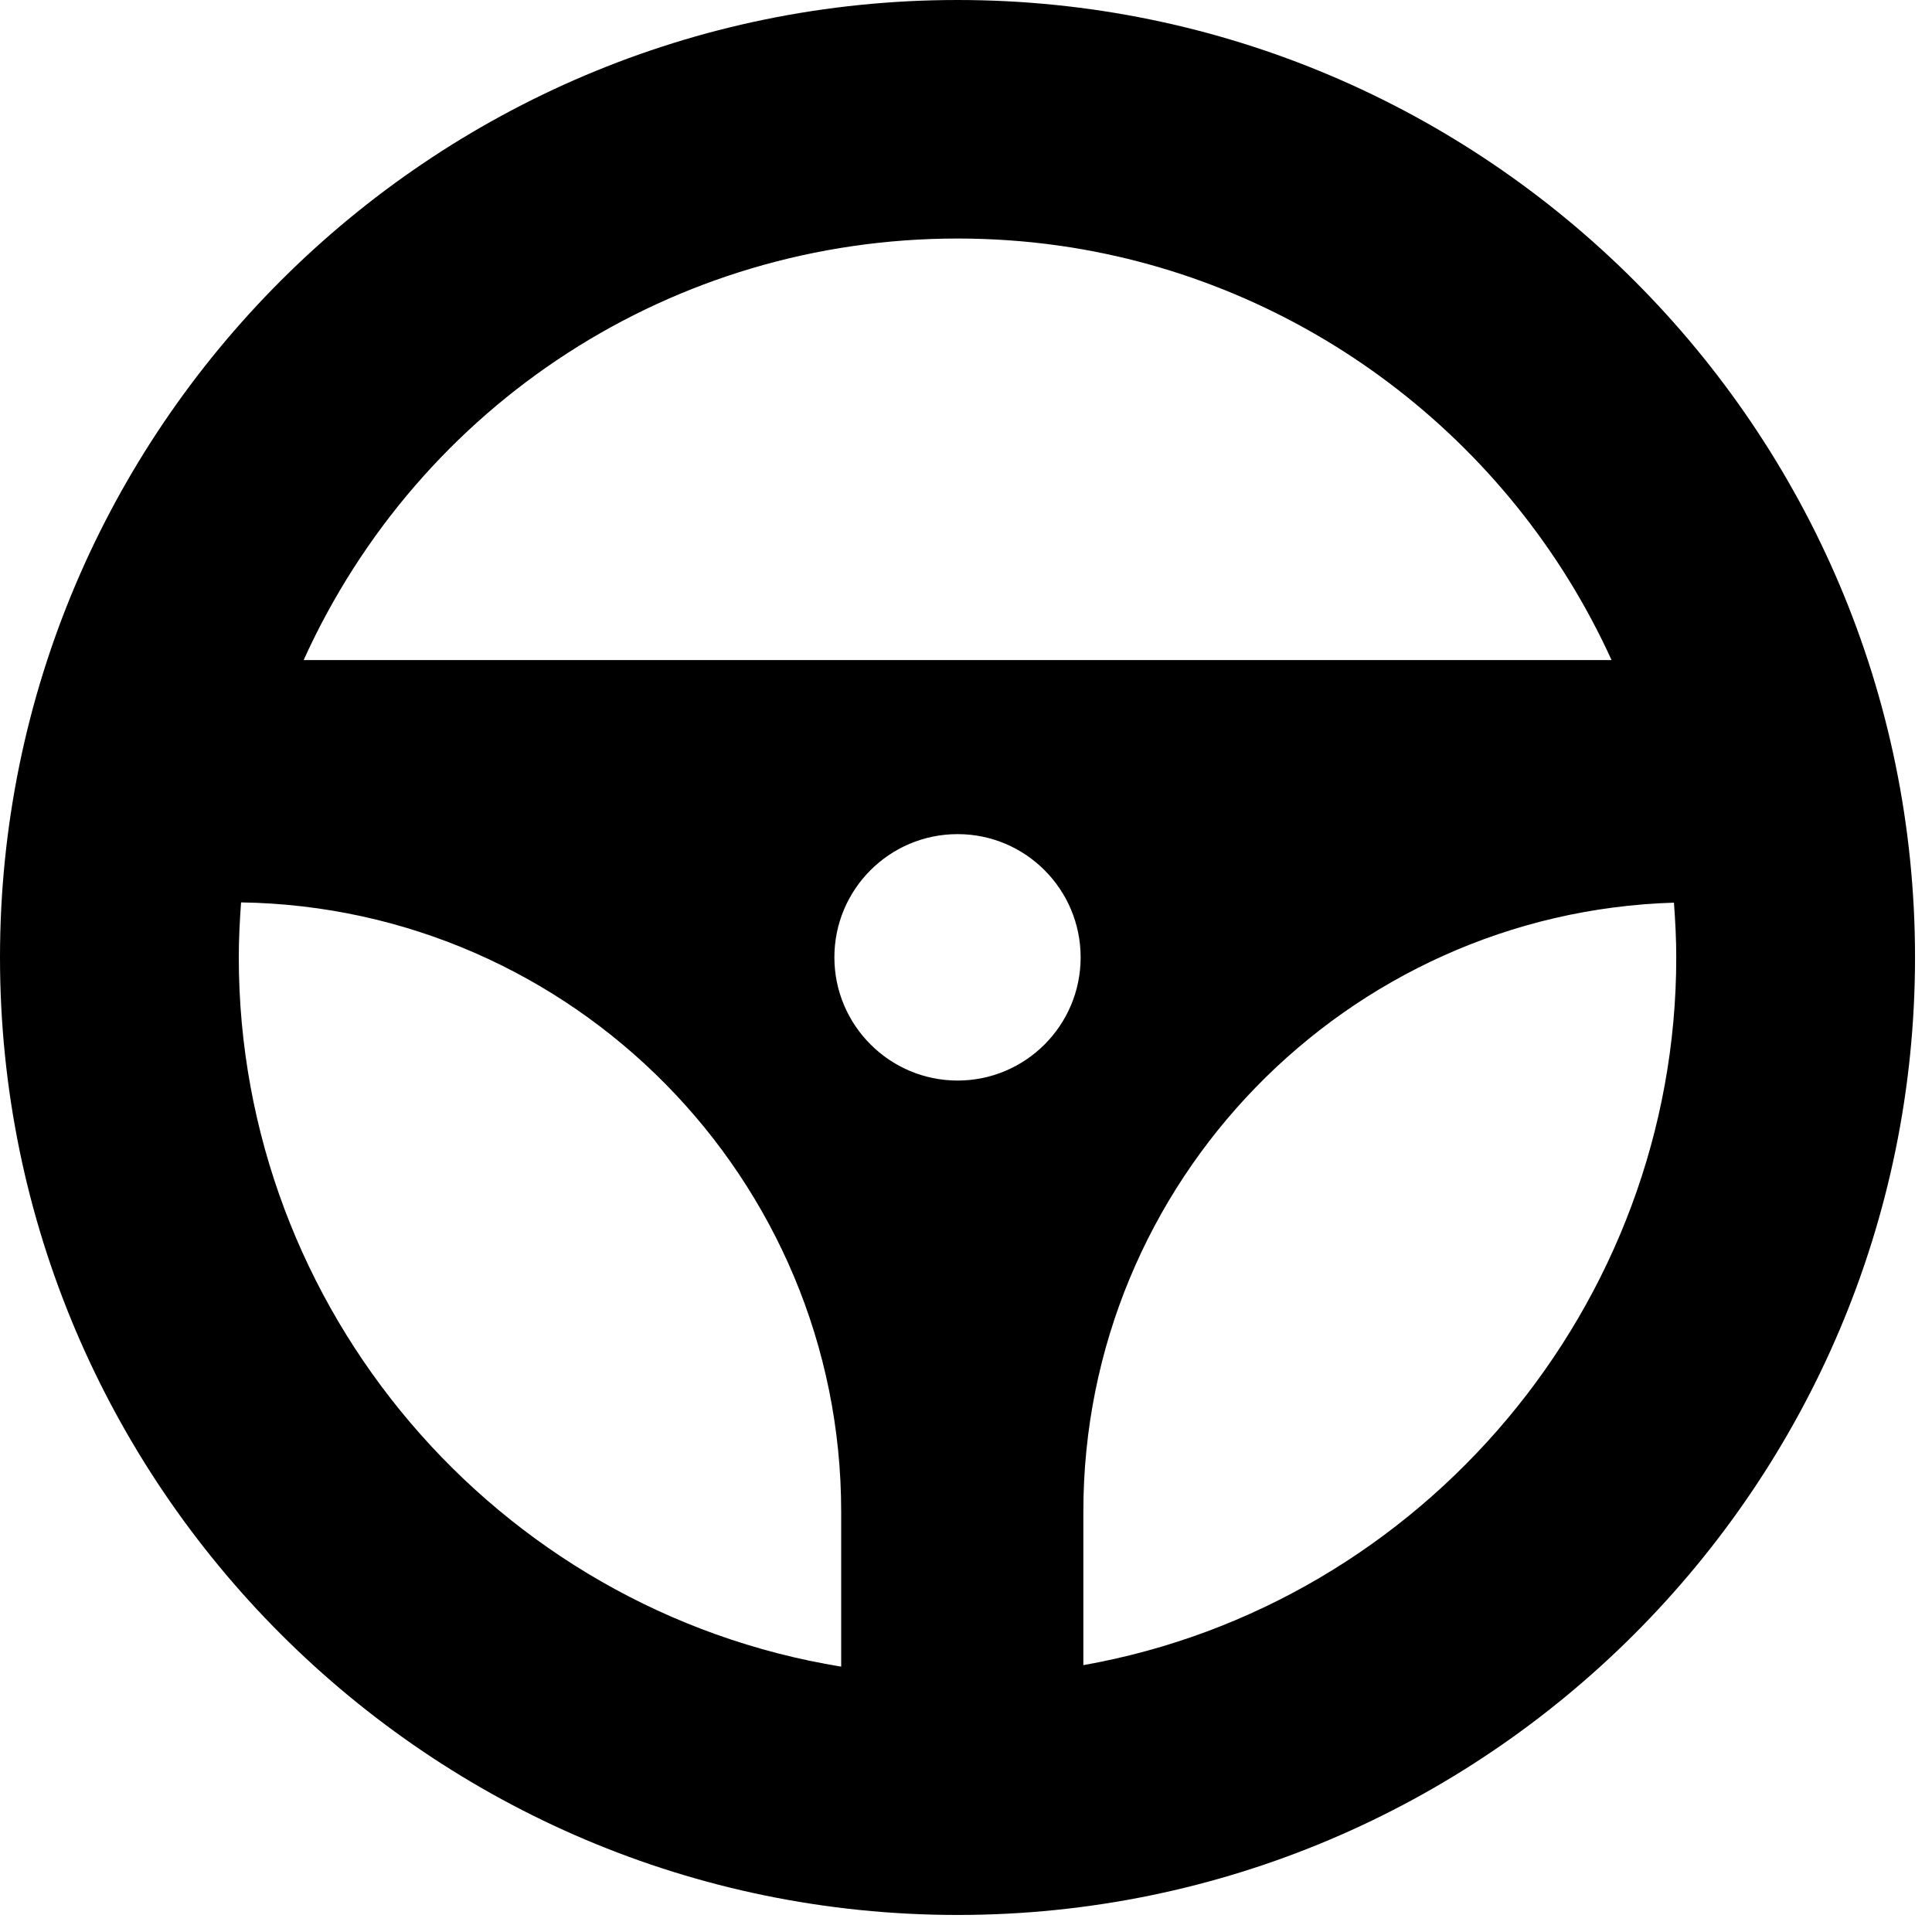 <?xml version="1.0" encoding="UTF-8"?> <svg xmlns="http://www.w3.org/2000/svg" width="89" height="89" viewBox="0 0 89 89" fill="none"><g clip-path="url(#clip0_287_926)"><path d="M44.113 0C19.789 0 0 19.781 0 44.102C0 68.426 19.793 88.215 44.113 88.215C68.437 88.215 88.218 68.422 88.218 44.102C88.218 19.782 68.437 0 44.113 0ZM44.113 10.988C45.664 10.988 47.218 11.094 48.769 11.312C48.789 11.324 48.82 11.324 48.851 11.324C59.996 12.929 69.589 20.187 74.238 30.406H13.988C19.352 18.574 31.019 10.988 44.113 10.988ZM49.781 44.101C49.781 47.238 47.238 49.777 44.113 49.777C40.988 49.777 38.437 47.234 38.437 44.101C38.437 40.964 40.98 38.425 44.113 38.425C47.25 38.425 49.781 40.976 49.781 44.101ZM11.105 41.57C26.386 41.8 38.75 54.3 38.75 69.632V76.776C22.855 74.183 11 60.327 11 44.1C11 43.268 11.043 42.425 11.105 41.57ZM49.906 76.707V69.633C49.906 54.445 62.031 42.039 77.113 41.582C77.175 42.437 77.219 43.269 77.219 44.101C77.219 60.113 65.55 73.934 49.906 76.707Z" fill="black"></path></g><defs><clipPath id="clip0_287_926"><rect width="89" height="89" fill="white"></rect></clipPath></defs></svg> 